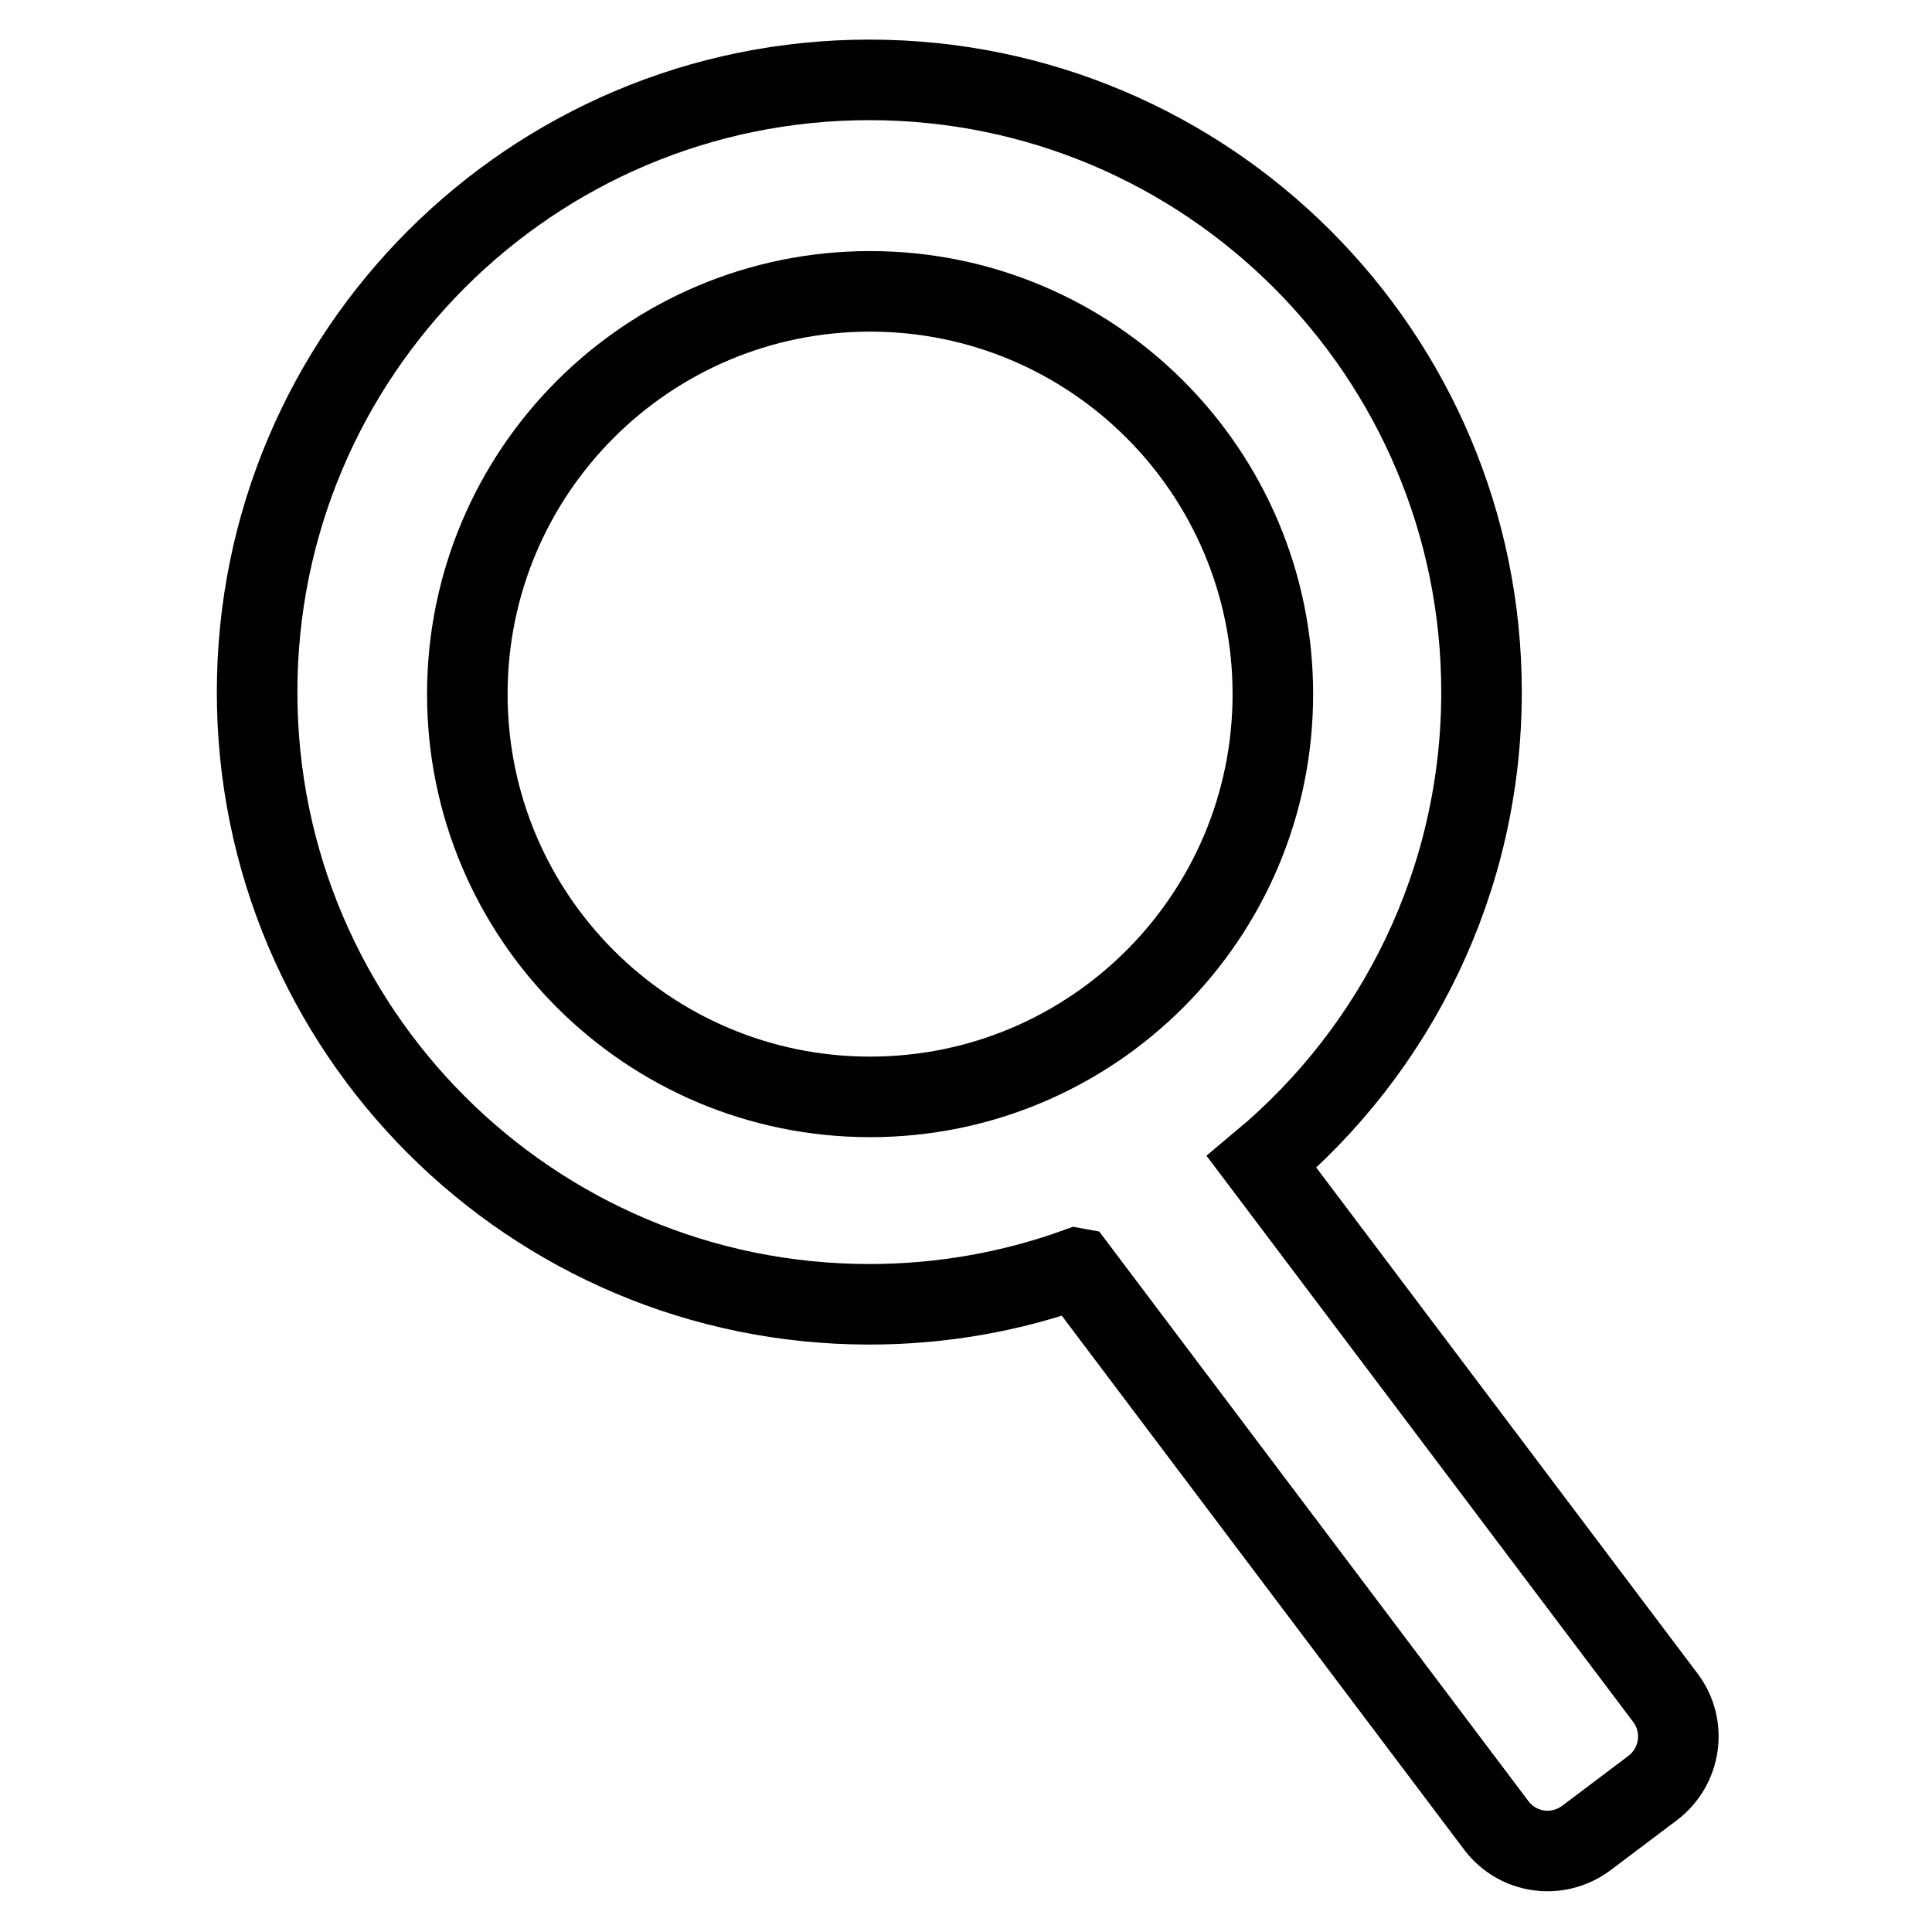 <?xml version="1.0" encoding="UTF-8"?>
<!-- Uploaded to: ICON Repo, www.svgrepo.com, Generator: ICON Repo Mixer Tools -->
<svg width="800px" height="800px" version="1.1" viewBox="144 144 512 512" xmlns="http://www.w3.org/2000/svg">
 <defs>
  <clipPath id="b">
   <path d="m148.09 148.09h503.81v503.81h-503.81z"/>
  </clipPath>
  <clipPath id="a">
   <path d="m148.09 148.09h454.91v407.91h-454.91z"/>
  </clipPath>
 </defs>
 <g>
  <g clip-path="url(#b)">
   <path transform="matrix(-8.539 0 0 8.539 596.4 165.17)" d="m19.57 36.884-13.026 17.287c-0.664 0.881-1.91 1.061-2.806 0.386l-2.043-1.54c-0.886-0.667-1.065-1.923-0.402-2.803l12.531-16.629c-4.17-3.485-6.823-8.725-6.823-14.585 0-10.493 8.507-19 19-19 10.493 0 19 8.507 19 19 0 10.493-8.507 19-19 19-2.257 0-4.422-0.393-6.43-1.116z" fill="none" stroke="#000000" stroke-width="2.5"/>
  </g>
  <g clip-path="url(#a)">
   <path transform="matrix(-8.539 0 0 8.539 596.4 165.17)" d="m38.477 19.063c0 6.903-5.596 12.5-12.5 12.5-6.903 0-12.5-5.596-12.5-12.5 0-6.903 5.596-12.5 12.5-12.5 6.904 0 12.5 5.596 12.5 12.5" fill="none" stroke="#000000" stroke-width="2.5"/>
  </g>
 </g>
</svg>